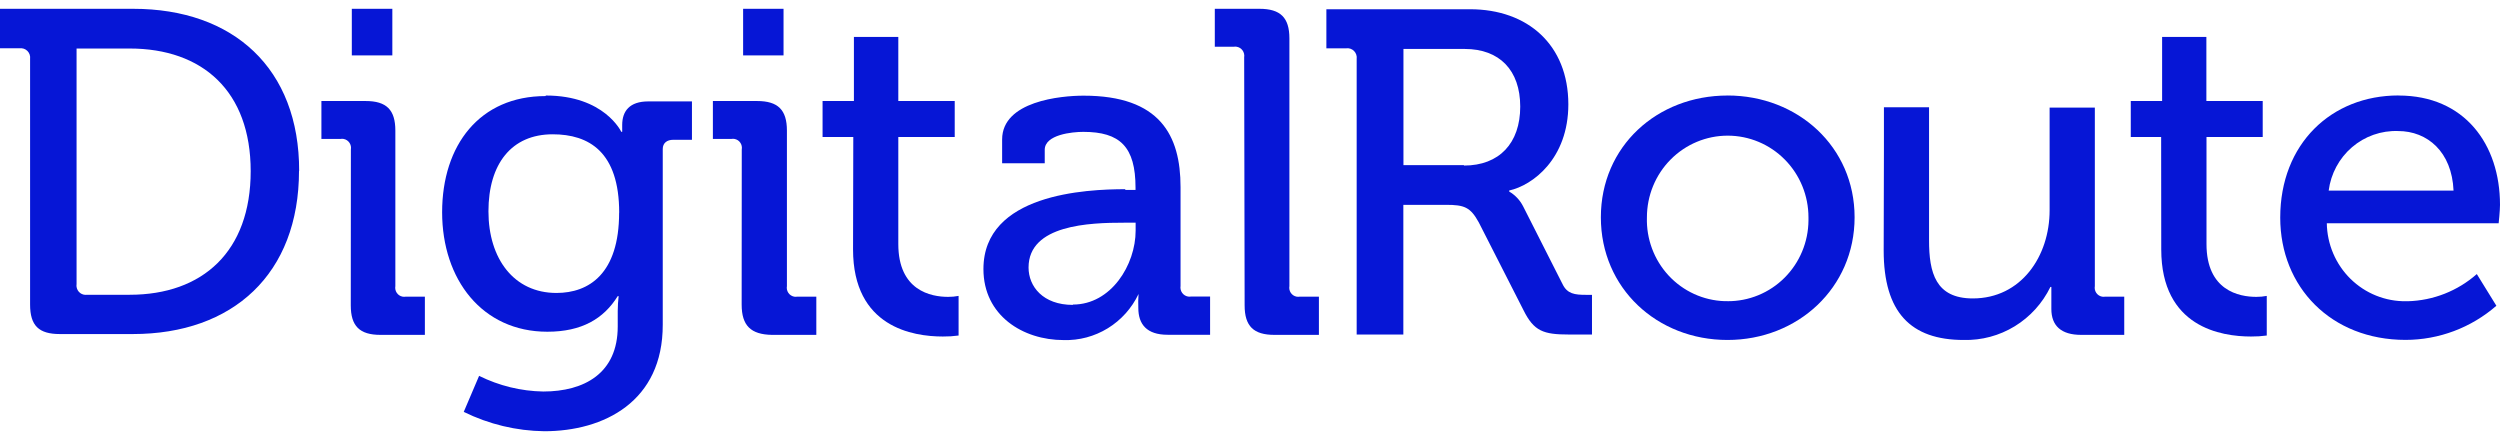 <svg width="142" height="25" viewBox="0 0 142 25" fill="none" xmlns="http://www.w3.org/2000/svg">
<g clip-path="url(#clip0_630_1327)">
<path d="M19.983 0.5H22.285V3.146H19.983V0.5ZM19.93 8.492C19.954 8.358 19.924 8.22 19.848 8.108C19.772 7.995 19.655 7.918 19.522 7.892C19.462 7.88 19.401 7.88 19.341 7.892H18.256V5.738H20.766C21.953 5.738 22.456 6.237 22.456 7.418V16.25C22.432 16.384 22.461 16.523 22.538 16.635C22.614 16.748 22.732 16.825 22.864 16.85C22.925 16.86 22.987 16.86 23.048 16.85H24.133V19.021H21.614C20.427 19.021 19.924 18.524 19.924 17.347L19.93 8.492Z" fill="#0616D6"/>
<path d="M35.17 12.08C35.17 8.624 33.451 7.628 31.392 7.628C29.059 7.628 27.744 9.303 27.744 12.002C27.744 14.701 29.195 16.64 31.606 16.64C33.457 16.64 35.166 15.543 35.166 12.08M31.006 5.426C34.334 5.426 35.288 7.488 35.288 7.488H35.341V7.099C35.341 6.311 35.761 5.76 36.818 5.76H39.303V7.94H38.237C37.892 7.94 37.644 8.119 37.644 8.462V18.44C37.656 22.813 34.297 24.494 30.915 24.494C29.328 24.473 27.767 24.098 26.341 23.395L27.213 21.349C28.348 21.912 29.592 22.216 30.855 22.238C33.182 22.238 35.087 21.207 35.087 18.547V17.66C35.089 17.379 35.106 17.098 35.139 16.819H35.087C34.291 18.104 33.047 18.842 31.088 18.842C27.391 18.842 25.113 15.877 25.113 12.056C25.113 8.235 27.254 5.457 30.986 5.457" fill="#0616D6"/>
<path d="M42.209 0.5H44.505V3.146H42.209V0.5ZM42.132 8.492C42.144 8.426 42.143 8.358 42.129 8.291C42.116 8.225 42.089 8.162 42.051 8.107C42.013 8.051 41.965 8.003 41.909 7.966C41.852 7.93 41.79 7.905 41.724 7.892C41.663 7.88 41.601 7.88 41.54 7.892H40.492V5.738H43C44.187 5.738 44.697 6.237 44.697 7.418V16.25C44.673 16.384 44.702 16.522 44.779 16.635C44.855 16.747 44.972 16.824 45.105 16.85C45.165 16.86 45.226 16.86 45.286 16.85H46.367V19.021H43.84C42.65 18.998 42.126 18.5 42.126 17.299L42.132 8.492Z" fill="#0616D6"/>
<path d="M48.467 7.783H46.722V5.738H48.502V2.096H51.024V5.738H54.228V7.783H51.024V13.862C51.024 16.508 52.876 16.862 53.854 16.862C54.053 16.863 54.252 16.845 54.448 16.807V19.058C54.15 19.099 53.851 19.117 53.551 19.114C51.86 19.114 48.453 18.586 48.453 14.165L48.467 7.783Z" fill="#0616D6"/>
<path d="M60.944 17.299C63.11 17.299 64.504 15.043 64.504 13.099V12.649H63.846C61.911 12.649 58.422 12.757 58.422 15.194C58.422 16.268 59.237 17.318 60.938 17.318M63.905 10.79H64.498V10.664C64.498 8.336 63.619 7.49 61.531 7.49C60.897 7.49 59.341 7.645 59.341 8.509V9.272H56.921V7.923C56.921 5.746 60.255 5.434 61.55 5.434C65.885 5.434 67.055 7.684 67.055 10.625V16.244C67.033 16.38 67.065 16.52 67.144 16.632C67.224 16.745 67.344 16.821 67.479 16.844C67.535 16.852 67.593 16.852 67.649 16.844H68.733V19.015H66.319C65.132 19.015 64.657 18.415 64.657 17.497C64.645 17.231 64.649 16.965 64.669 16.699C64.286 17.505 63.679 18.181 62.923 18.646C62.167 19.11 61.294 19.343 60.41 19.316C58.108 19.316 55.859 17.93 55.859 15.283C55.859 11.012 61.68 10.746 63.927 10.746" fill="#0616D6"/>
<path d="M70.669 3.255C70.68 3.187 70.677 3.118 70.662 3.051C70.647 2.984 70.618 2.921 70.579 2.865C70.539 2.81 70.489 2.762 70.431 2.726C70.374 2.69 70.309 2.666 70.243 2.655C70.187 2.645 70.131 2.645 70.075 2.655H69.001V0.5H71.539C72.726 0.5 73.238 0.997 73.238 2.181V16.25C73.213 16.384 73.243 16.523 73.319 16.635C73.396 16.748 73.513 16.825 73.646 16.85C73.707 16.86 73.769 16.86 73.829 16.85H74.914V19.021H72.388C71.201 19.021 70.695 18.524 70.695 17.347L70.669 3.255Z" fill="#0616D6"/>
<path d="M98.121 17.108C98.721 17.112 99.316 16.997 99.872 16.768C100.428 16.54 100.934 16.203 101.361 15.777C101.788 15.351 102.128 14.844 102.361 14.285C102.595 13.726 102.717 13.126 102.721 12.52C102.721 12.462 102.721 12.402 102.721 12.344C102.721 11.114 102.238 9.934 101.377 9.064C100.517 8.194 99.35 7.705 98.133 7.705C96.916 7.705 95.749 8.194 94.889 9.064C94.028 9.934 93.545 11.114 93.545 12.344C93.506 13.567 93.949 14.756 94.776 15.649C95.604 16.542 96.748 17.066 97.958 17.106H98.121M98.121 5.424C102.113 5.424 105.341 8.334 105.341 12.342C105.341 16.351 102.113 19.31 98.121 19.31C94.128 19.31 90.929 16.378 90.929 12.344C90.929 8.311 94.126 5.426 98.121 5.426" fill="#0616D6"/>
<path d="M107.007 8.492V6.092H109.57V13.652C109.57 15.487 109.939 16.951 112.056 16.951C114.805 16.951 116.418 14.551 116.418 11.948V6.111H118.987V16.25C118.962 16.384 118.992 16.523 119.068 16.635C119.145 16.748 119.262 16.825 119.395 16.85C119.455 16.86 119.517 16.86 119.578 16.85H120.657V19.021H118.21C117.07 19.021 116.517 18.5 116.517 17.551V16.297H116.464C116.013 17.223 115.31 17.998 114.437 18.532C113.564 19.066 112.558 19.336 111.538 19.31C108.524 19.31 106.993 17.736 106.993 14.227L107.007 8.492Z" fill="#0616D6"/>
<path d="M122.753 7.783H121.028V5.738H122.808V2.096H125.322V5.738H128.522V7.783H125.329V13.862C125.329 16.508 127.18 16.862 128.159 16.862C128.358 16.863 128.557 16.845 128.752 16.807V19.058C128.455 19.098 128.156 19.116 127.857 19.114C126.167 19.114 122.759 18.586 122.759 14.165L122.753 7.783Z" fill="#0616D6"/>
<path d="M139.361 10.827C139.27 8.624 137.877 7.443 136.211 7.443C135.255 7.409 134.322 7.737 133.593 8.363C132.864 8.989 132.392 9.868 132.269 10.827H139.361ZM136.239 5.426C139.995 5.426 142 8.204 142 11.635C142 11.977 141.924 12.68 141.924 12.68H132.163C132.172 13.271 132.295 13.853 132.526 14.395C132.757 14.937 133.091 15.428 133.509 15.839C133.928 16.25 134.422 16.574 134.965 16.792C135.507 17.01 136.086 17.118 136.67 17.11H136.768C138.21 17.071 139.594 16.525 140.683 15.567L141.794 17.367C140.359 18.616 138.53 19.304 136.637 19.306C132.406 19.306 129.517 16.305 129.517 12.363C129.517 8.165 132.424 5.422 136.233 5.422" fill="#0616D6"/>
<path d="M83.152 9.379H79.716V2.781H83.205C85.162 2.781 86.349 3.981 86.349 6.055C86.349 8.13 85.162 9.404 83.152 9.404M90.425 19.003V16.747H90.081C89.447 16.747 89.025 16.693 88.757 16.147L86.514 11.72C86.335 11.369 86.061 11.078 85.723 10.88V10.82C87.047 10.532 89.082 9.02 89.082 5.923C89.078 2.546 86.775 0.525 83.495 0.525H75.338V2.744H76.466C76.546 2.733 76.628 2.741 76.705 2.767C76.782 2.793 76.852 2.837 76.909 2.895C76.966 2.953 77.01 3.024 77.036 3.102C77.062 3.179 77.07 3.262 77.059 3.344V19.003H79.71V11.635H82.143C83.174 11.635 83.519 11.767 83.994 12.631L86.533 17.615C87.126 18.815 87.666 19.001 89.12 19.001L90.425 19.003Z" fill="#0616D6"/>
<path d="M14.239 9.721C14.239 14.281 11.517 16.743 7.363 16.743H4.943C4.806 16.763 4.666 16.727 4.555 16.644C4.444 16.56 4.37 16.436 4.349 16.297C4.341 16.245 4.341 16.192 4.349 16.14V2.756H7.363C11.517 2.756 14.239 5.191 14.239 9.721ZM16.992 9.721C17.004 3.878 13.254 0.5 7.565 0.5H0V2.743H1.115C1.196 2.733 1.278 2.741 1.355 2.767C1.431 2.793 1.501 2.837 1.559 2.895C1.616 2.953 1.66 3.024 1.686 3.102C1.712 3.179 1.72 3.262 1.709 3.344V17.299C1.709 18.5 2.206 18.974 3.399 18.974H7.545C13.228 18.974 16.984 15.565 16.984 9.695" fill="#0616D6"/>
</g>
<defs>
<clipPath id="clip0_630_1327">
<rect width="142" height="24" fill="white" transform="translate(0 0.5)"/>
</clipPath>
</defs>
</svg>
